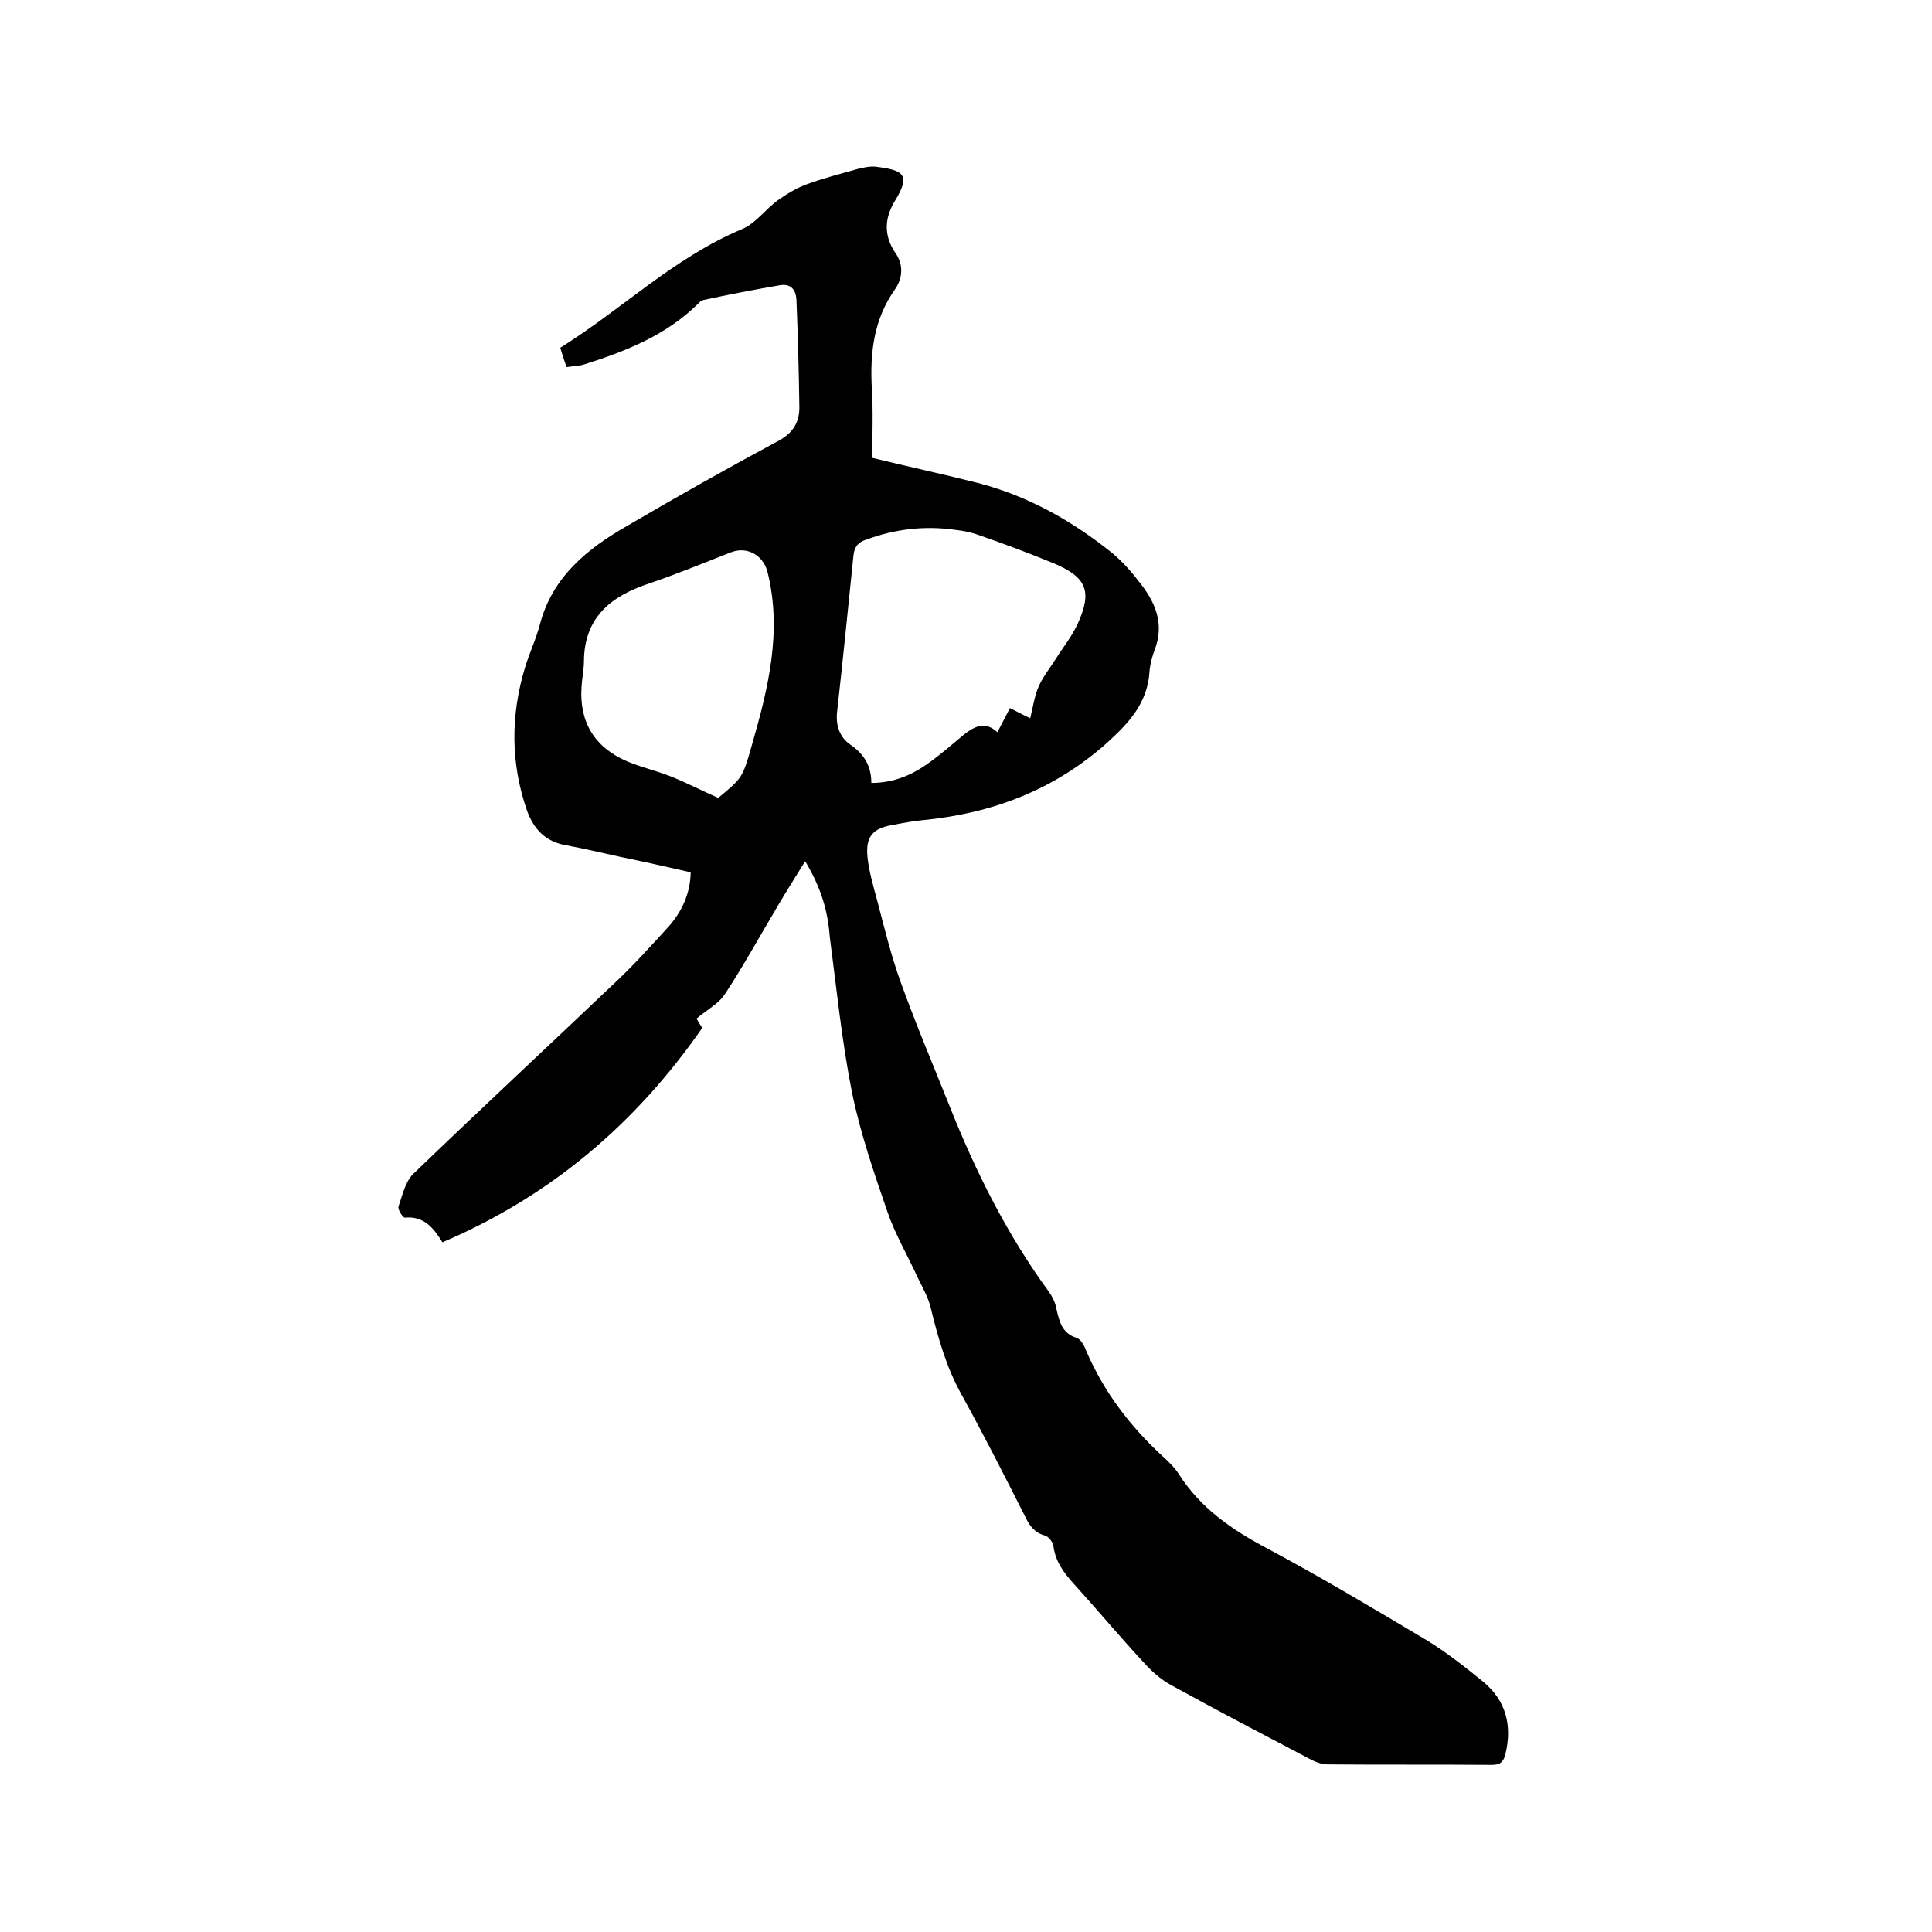 <svg enable-background="new 0 0 400 400" viewBox="0 0 400 400" xmlns="http://www.w3.org/2000/svg"><path d="m166.7 178.3c-2.1 3.4-3.8 6.1-5.4 8.8-3.7 6.2-7.2 12.6-11.2 18.7-1.3 2-3.8 3.3-5.9 5.1.4.7.9 1.5 1.2 1.9-13.8 19.9-31.5 34.9-53.8 44.4-1.8-2.9-3.8-5.5-7.8-5.1-.4 0-1.5-1.7-1.3-2.3.8-2.3 1.4-5.1 3-6.7 13.9-13.4 28.1-26.6 42.2-40 3.7-3.5 7.1-7.3 10.5-11 2.8-3.1 4.7-6.8 4.8-11.5-4.8-1.1-9.7-2.2-14.6-3.2-3.7-.8-7.4-1.7-11.2-2.4-4.2-.7-6.7-3.3-8.1-7.2-3.4-9.8-3.4-19.7-.4-29.6.9-3 2.3-5.9 3.1-9 2.6-9.8 9.8-15.6 18-20.3 10.4-6.1 20.9-12 31.5-17.7 2.9-1.6 4.2-3.8 4.2-6.8-.1-7.4-.3-14.8-.6-22.2-.1-2.4-1.3-3.6-3.7-3.1-5.2.9-10.4 1.9-15.5 3-.5.1-.9.5-1.3.9-6.5 6.4-14.8 9.7-23.3 12.4-1.2.4-2.4.4-3.8.6-.5-1.4-.9-2.6-1.3-4 12.8-8 23.6-18.7 37.7-24.6 2.8-1.2 4.8-4.1 7.3-5.9 1.8-1.3 3.8-2.5 5.9-3.3 3.5-1.3 7.1-2.2 10.6-3.2 1.2-.3 2.5-.6 3.7-.5 5.8.7 7.4 1.6 4.2 6.9-2.2 3.5-2.6 7.2 0 11 1.7 2.4 1.5 5.2-.1 7.5-4.4 6.2-5.2 13.1-4.8 20.5.3 4.6.1 9.3.1 14.4 6.9 1.7 14.4 3.3 21.9 5.2 10.4 2.7 19.6 7.9 27.9 14.6 2 1.7 3.8 3.7 5.4 5.8 3.4 4.2 5.4 8.8 3.2 14.3-.5 1.4-.9 2.9-1 4.3-.4 6.5-4.2 10.6-8.7 14.7-10.9 9.8-23.8 14.7-38.2 16.1-2.1.2-4.2.6-6.3 1-4.1.7-5.6 2.4-5.2 6.6.3 3 1.2 6 2 9 1.5 5.7 2.9 11.5 4.9 17 3.1 8.6 6.7 17.1 10.1 25.6 5.4 13.6 11.9 26.6 20.6 38.5.7 1 1.3 2.2 1.5 3.4.6 2.6 1.1 5.1 4.2 6.1.9.3 1.6 1.6 2 2.7 3.6 8.4 9 15.5 15.7 21.7 1.2 1.1 2.5 2.3 3.4 3.7 4.5 7.1 11 11.6 18.4 15.5 11.2 6 22.1 12.5 33 19 4.1 2.5 8 5.6 11.7 8.6 4.7 3.9 6 9 4.6 14.9-.4 1.6-1 2.3-2.8 2.3-11.3-.1-22.7 0-34-.1-1.1 0-2.3-.4-3.3-.9-9.7-5.1-19.5-10.2-29.1-15.5-2.2-1.2-4.1-2.9-5.8-4.8-4.9-5.3-9.5-10.8-14.3-16.1-2.1-2.3-3.9-4.7-4.3-7.9-.1-.8-1-2-1.8-2.2-2.2-.6-3.2-2.1-4.1-4-4.3-8.5-8.6-17-13.2-25.3-3.1-5.6-4.8-11.7-6.3-17.8-.5-2.2-1.7-4.2-2.7-6.3-2.1-4.6-4.7-9-6.3-13.7-2.8-8.1-5.6-16.3-7.3-24.6-2.1-10.6-3.2-21.5-4.6-32.2-.4-5.4-1.8-10.2-5.1-15.7zm46.6-29.6c.6-2.5.9-4.7 1.8-6.7s2.3-3.7 3.5-5.6c1.5-2.4 3.3-4.6 4.5-7.2 3.1-6.8 1.9-9.7-5-12.6-5.1-2.1-10.2-4-15.4-5.8-1.6-.6-3.2-.9-4.9-1.1-6.3-.9-12.4-.2-18.4 2-1.8.6-2.5 1.5-2.7 3.3-1.1 10.8-2.2 21.7-3.4 32.5-.3 2.9.7 5.3 2.8 6.7 2.9 2 4.3 4.5 4.3 7.9 4.4 0 8.1-1.5 11.4-3.8 2.6-1.8 5-3.9 7.4-5.9 3-2.5 5-2.9 7.3-.8.9-1.7 1.7-3.3 2.6-5 1.2.6 2.5 1.3 4.2 2.1zm-64.6 16.5c4.9-4.1 5-4 6.9-10.7 3.4-11.8 6.4-23.7 3.3-36.1-.9-3.5-4.3-5.4-7.7-4-5.6 2.2-11.2 4.5-16.8 6.4-7.9 2.6-13.4 7-13.5 16 0 1.8-.4 3.6-.5 5.4-.5 7.3 2.7 12.6 9.6 15.5 2.9 1.2 6 1.9 9 3.1s6.1 2.8 9.7 4.4z"/></svg>